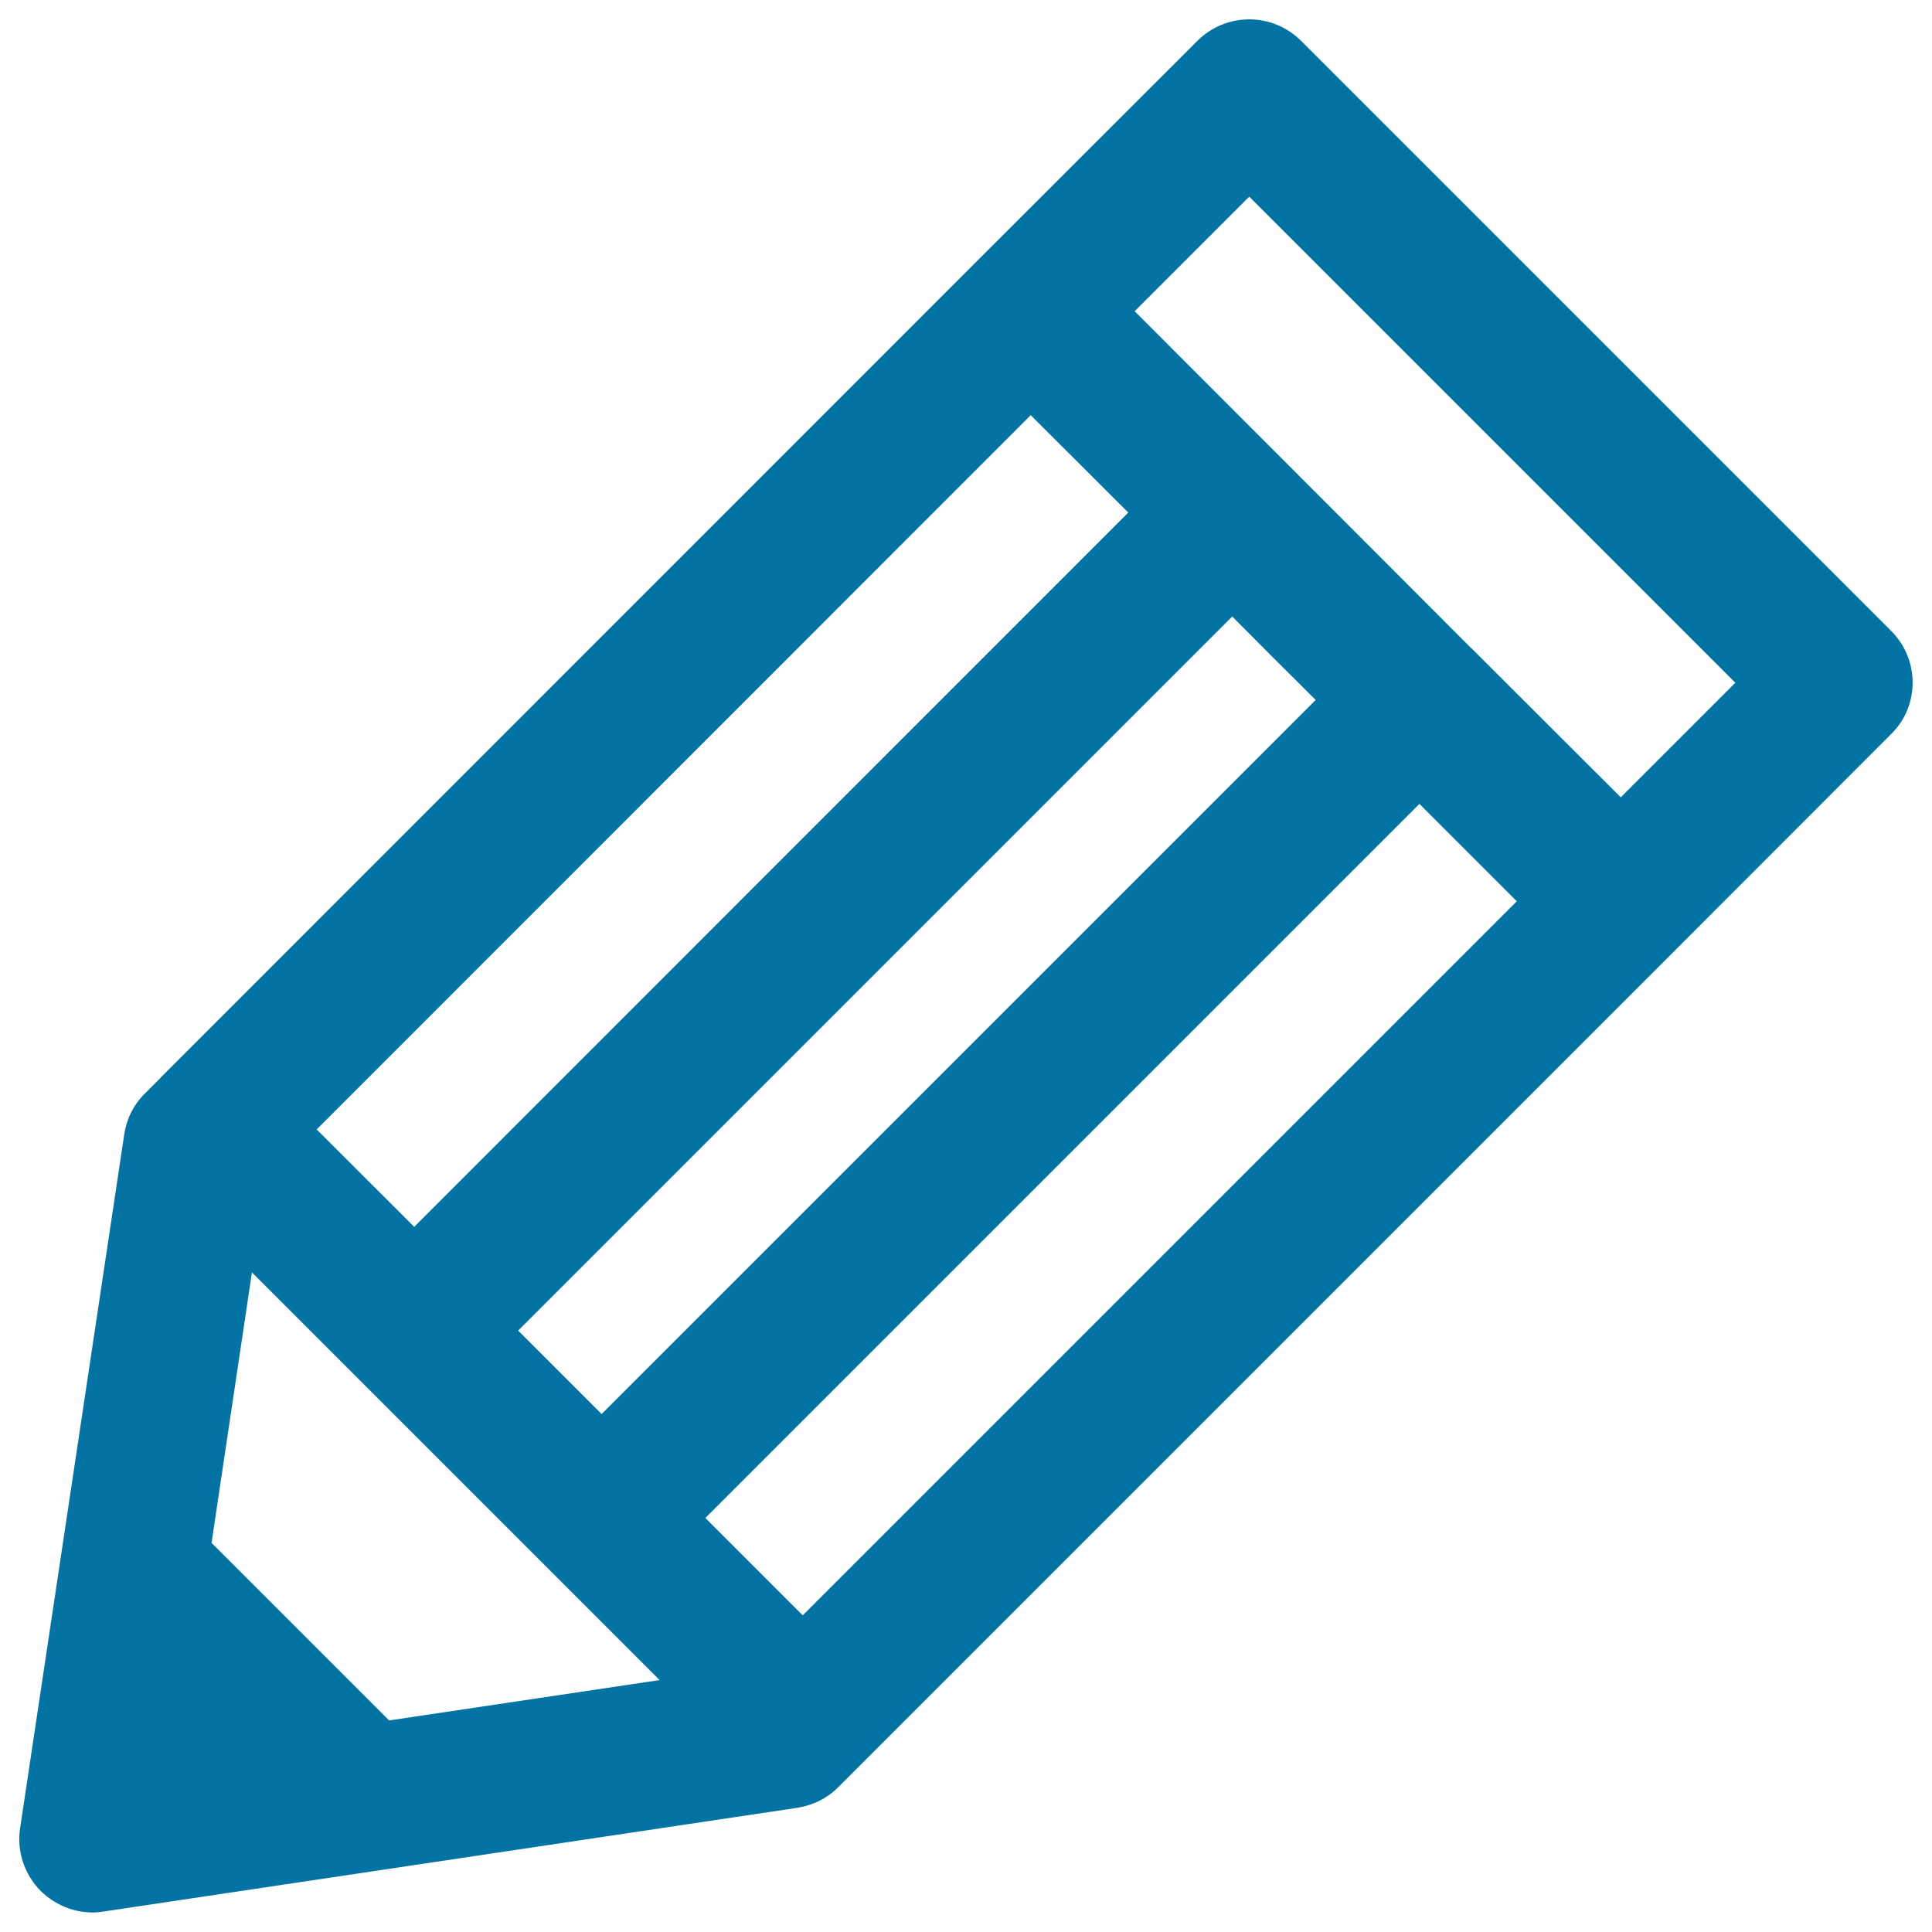 <svg xmlns="http://www.w3.org/2000/svg" viewBox="0 0 1000 1000" style="fill:#0273a2">
<title>Pencil With Stripes SVG icon</title>
<g><path d="M978.9,326.6L673.5,21.2c-14.9-14.9-38.9-14.9-53.8,0l-113.1,113L83.3,557.6l-0.2,0.1v0.2L75,566c-5.8,5.7-9.5,13.1-10.7,21.2L10.4,946.3c-1.8,11.9,2.2,23.9,10.7,32.5c7.3,7.1,16.9,11.1,26.9,11.1c1.9,0,3.7-0.2,5.6-0.5l359.2-53.7c8-1.3,15.6-5,21.2-10.8l431.7-431.7l113-113.1C993.7,365.5,993.7,341.4,978.9,326.6z M415.5,836.1l-50.4-50.4l369.6-369.6l50.4,50.4L415.5,836.1z M109.5,798.6l20.9-140l211,211l-140,20.9L109.5,798.6z M681,362.3L311.4,731.9l-43.2-43.2l369.6-369.6l21.5,21.6L681,362.3z M533.5,214.9l50.5,50.4L214.4,635l-50.5-50.4L533.5,214.9z M838.9,412.7l-77.3-77.2v-0.1h-0.2L713.1,287L587.3,161.1l59.3-59.3l251.6,251.6L838.9,412.7z"/></g>
</svg>